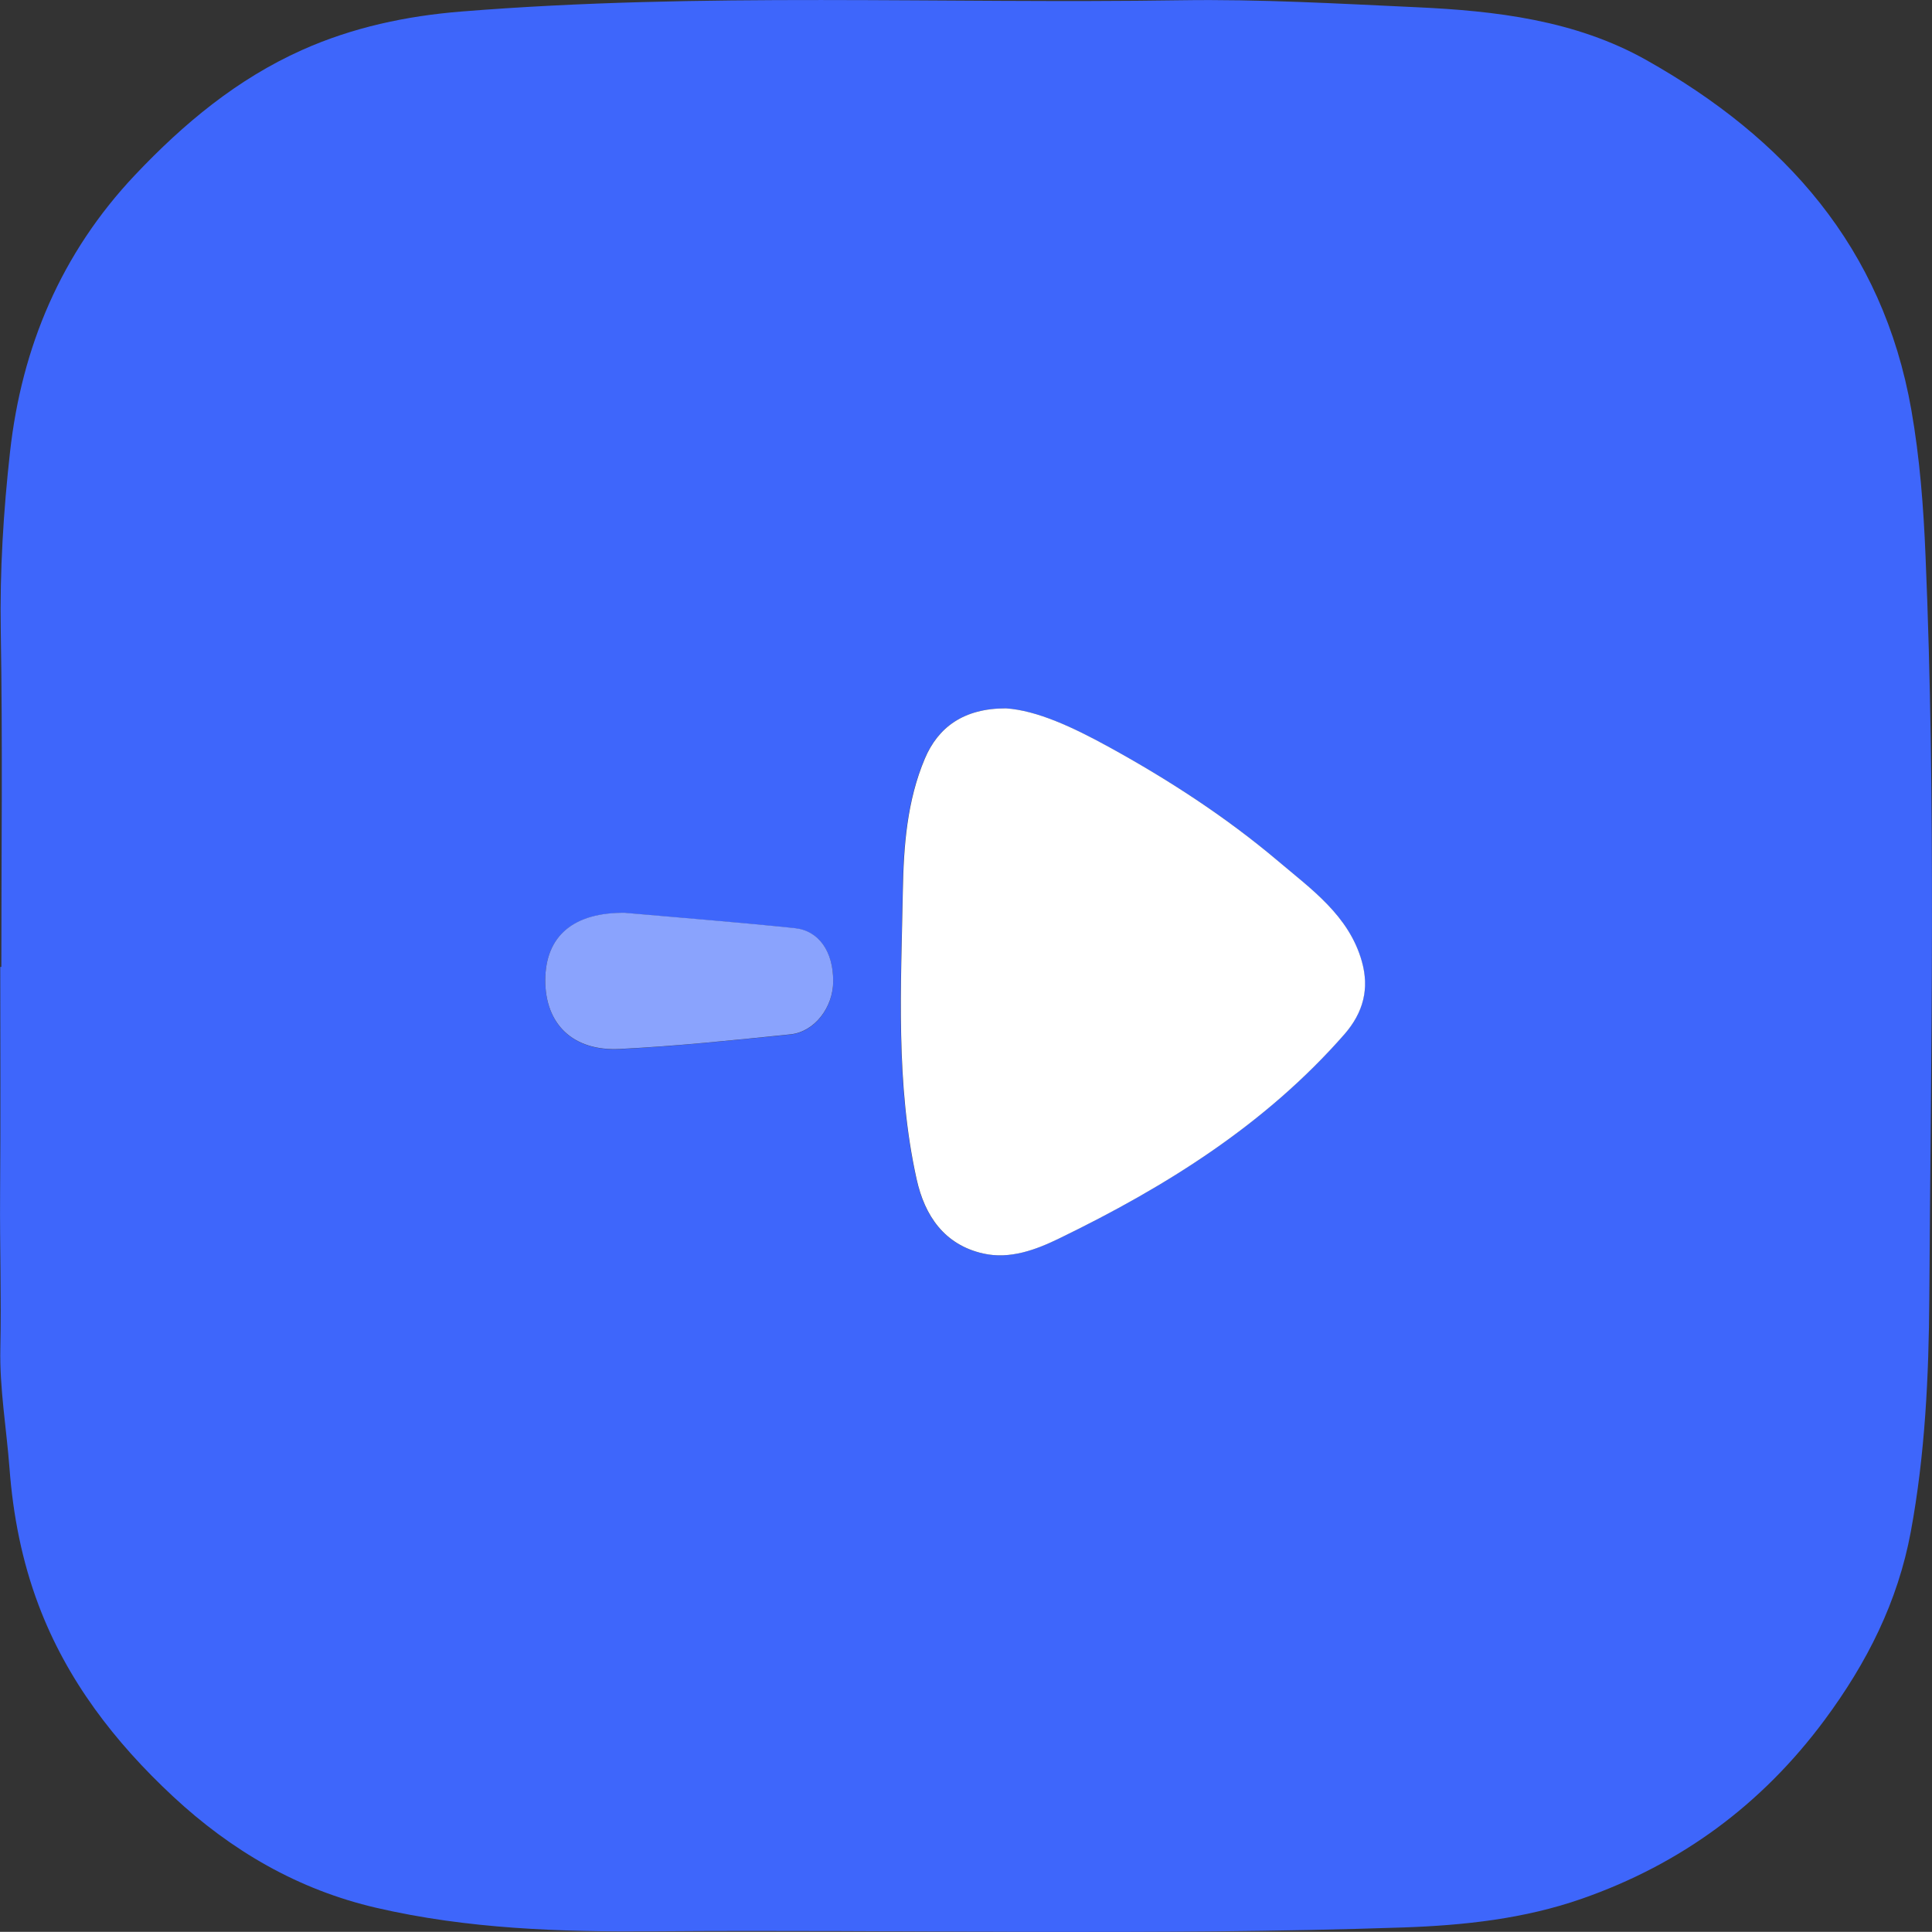 <?xml version="1.0" encoding="UTF-8"?>
<svg data-bbox="0.005 0.002 229.832 229.83" viewBox="0 0 229.84 229.82" xmlns="http://www.w3.org/2000/svg" data-type="color">
    <rect x="0" y="0" width="229.84" height="229.82" fill="#333333" stroke="none"/>
    <g>
        <path d="M.16 115.02c0-13.34.16-26.68-.07-40.01-.12-7.12.32-14.2 1.1-21.22 1.39-12.51 6.09-23.68 14.88-32.98C21.85 14.7 28.19 9.42 35.91 5.96c6.04-2.71 12.47-4.07 18.99-4.59 28.51-2.3 57.08-.9 85.62-1.34 9.35-.14 18.69.4 28 .83 9.38.43 18.87 1.53 27.31 6.27 16.52 9.28 28.15 22.3 31.55 41.62 1.01 5.76 1.45 11.54 1.69 17.37 1.25 29.43.64 58.88.45 88.32-.06 9.26-.5 18.58-2.2 27.77-1.55 8.36-5.22 15.61-10.26 22.41-7.49 10.09-17.08 17.14-28.87 21.26-6.87 2.4-14.03 3.17-21.27 3.42-29.72 1.01-59.44.23-89.16.46-11.1.08-22.14-.28-33-2.8-9.28-2.15-17.23-6.78-24.19-13.26-6.94-6.47-12.61-13.81-15.98-22.75-1.98-5.24-3.04-10.7-3.46-16.28-.36-4.75-1.19-9.51-1.09-14.25.13-6.05-.07-12.09-.03-18.13.07-9.08.02-18.17.02-27.26h.14Zm119.5-30.75c-5.06 0-8.07 2.27-9.65 5.97-2.13 5.02-2.53 10.42-2.62 15.64-.21 11.48-.89 23.05 1.64 34.41.96 4.34 3.3 7.79 7.91 8.83 3.19.72 6.28-.44 9.09-1.81 12.66-6.15 24.48-13.52 33.88-24.26 2.28-2.6 2.99-5.45 2.08-8.68-1.53-5.43-6.01-8.58-9.96-11.93-6.21-5.27-13.07-9.71-20.23-13.63-4.16-2.28-8.46-4.3-12.15-4.54Zm-45.24 24.34c-6.26-.08-9.54 2.81-9.55 8-.02 5.22 3.28 8.49 8.88 8.2 6.77-.35 13.53-1.06 20.28-1.74 2.88-.29 5.09-3.22 5.09-6.32 0-3.51-1.67-6.02-4.59-6.32-6.86-.71-13.73-1.25-20.11-1.81Z" fill="#3e66fb" data-color="1"/>
        <path d="M119.67 84.27c3.69.24 7.99 2.26 12.15 4.54 7.15 3.92 14.01 8.37 20.23 13.63 3.95 3.35 8.43 6.49 9.96 11.93.91 3.23.2 6.07-2.08 8.68-9.41 10.74-21.22 18.11-33.88 24.26-2.81 1.37-5.9 2.53-9.09 1.81-4.61-1.04-6.95-4.49-7.91-8.83-2.52-11.36-1.85-22.93-1.64-34.41.1-5.22.49-10.61 2.62-15.64 1.57-3.7 4.59-5.98 9.65-5.97Z" fill="#ffffff" data-color="2"/>
        <path d="M74.42 108.6c6.38.56 13.25 1.1 20.11 1.81 2.92.3 4.6 2.82 4.59 6.32 0 3.1-2.21 6.03-5.09 6.32-6.75.69-13.51 1.4-20.28 1.74-5.61.29-8.9-2.98-8.88-8.2.02-5.19 3.29-8.08 9.55-8Z" fill="#8aa3fd" data-color="3"/>
    </g>
</svg>
